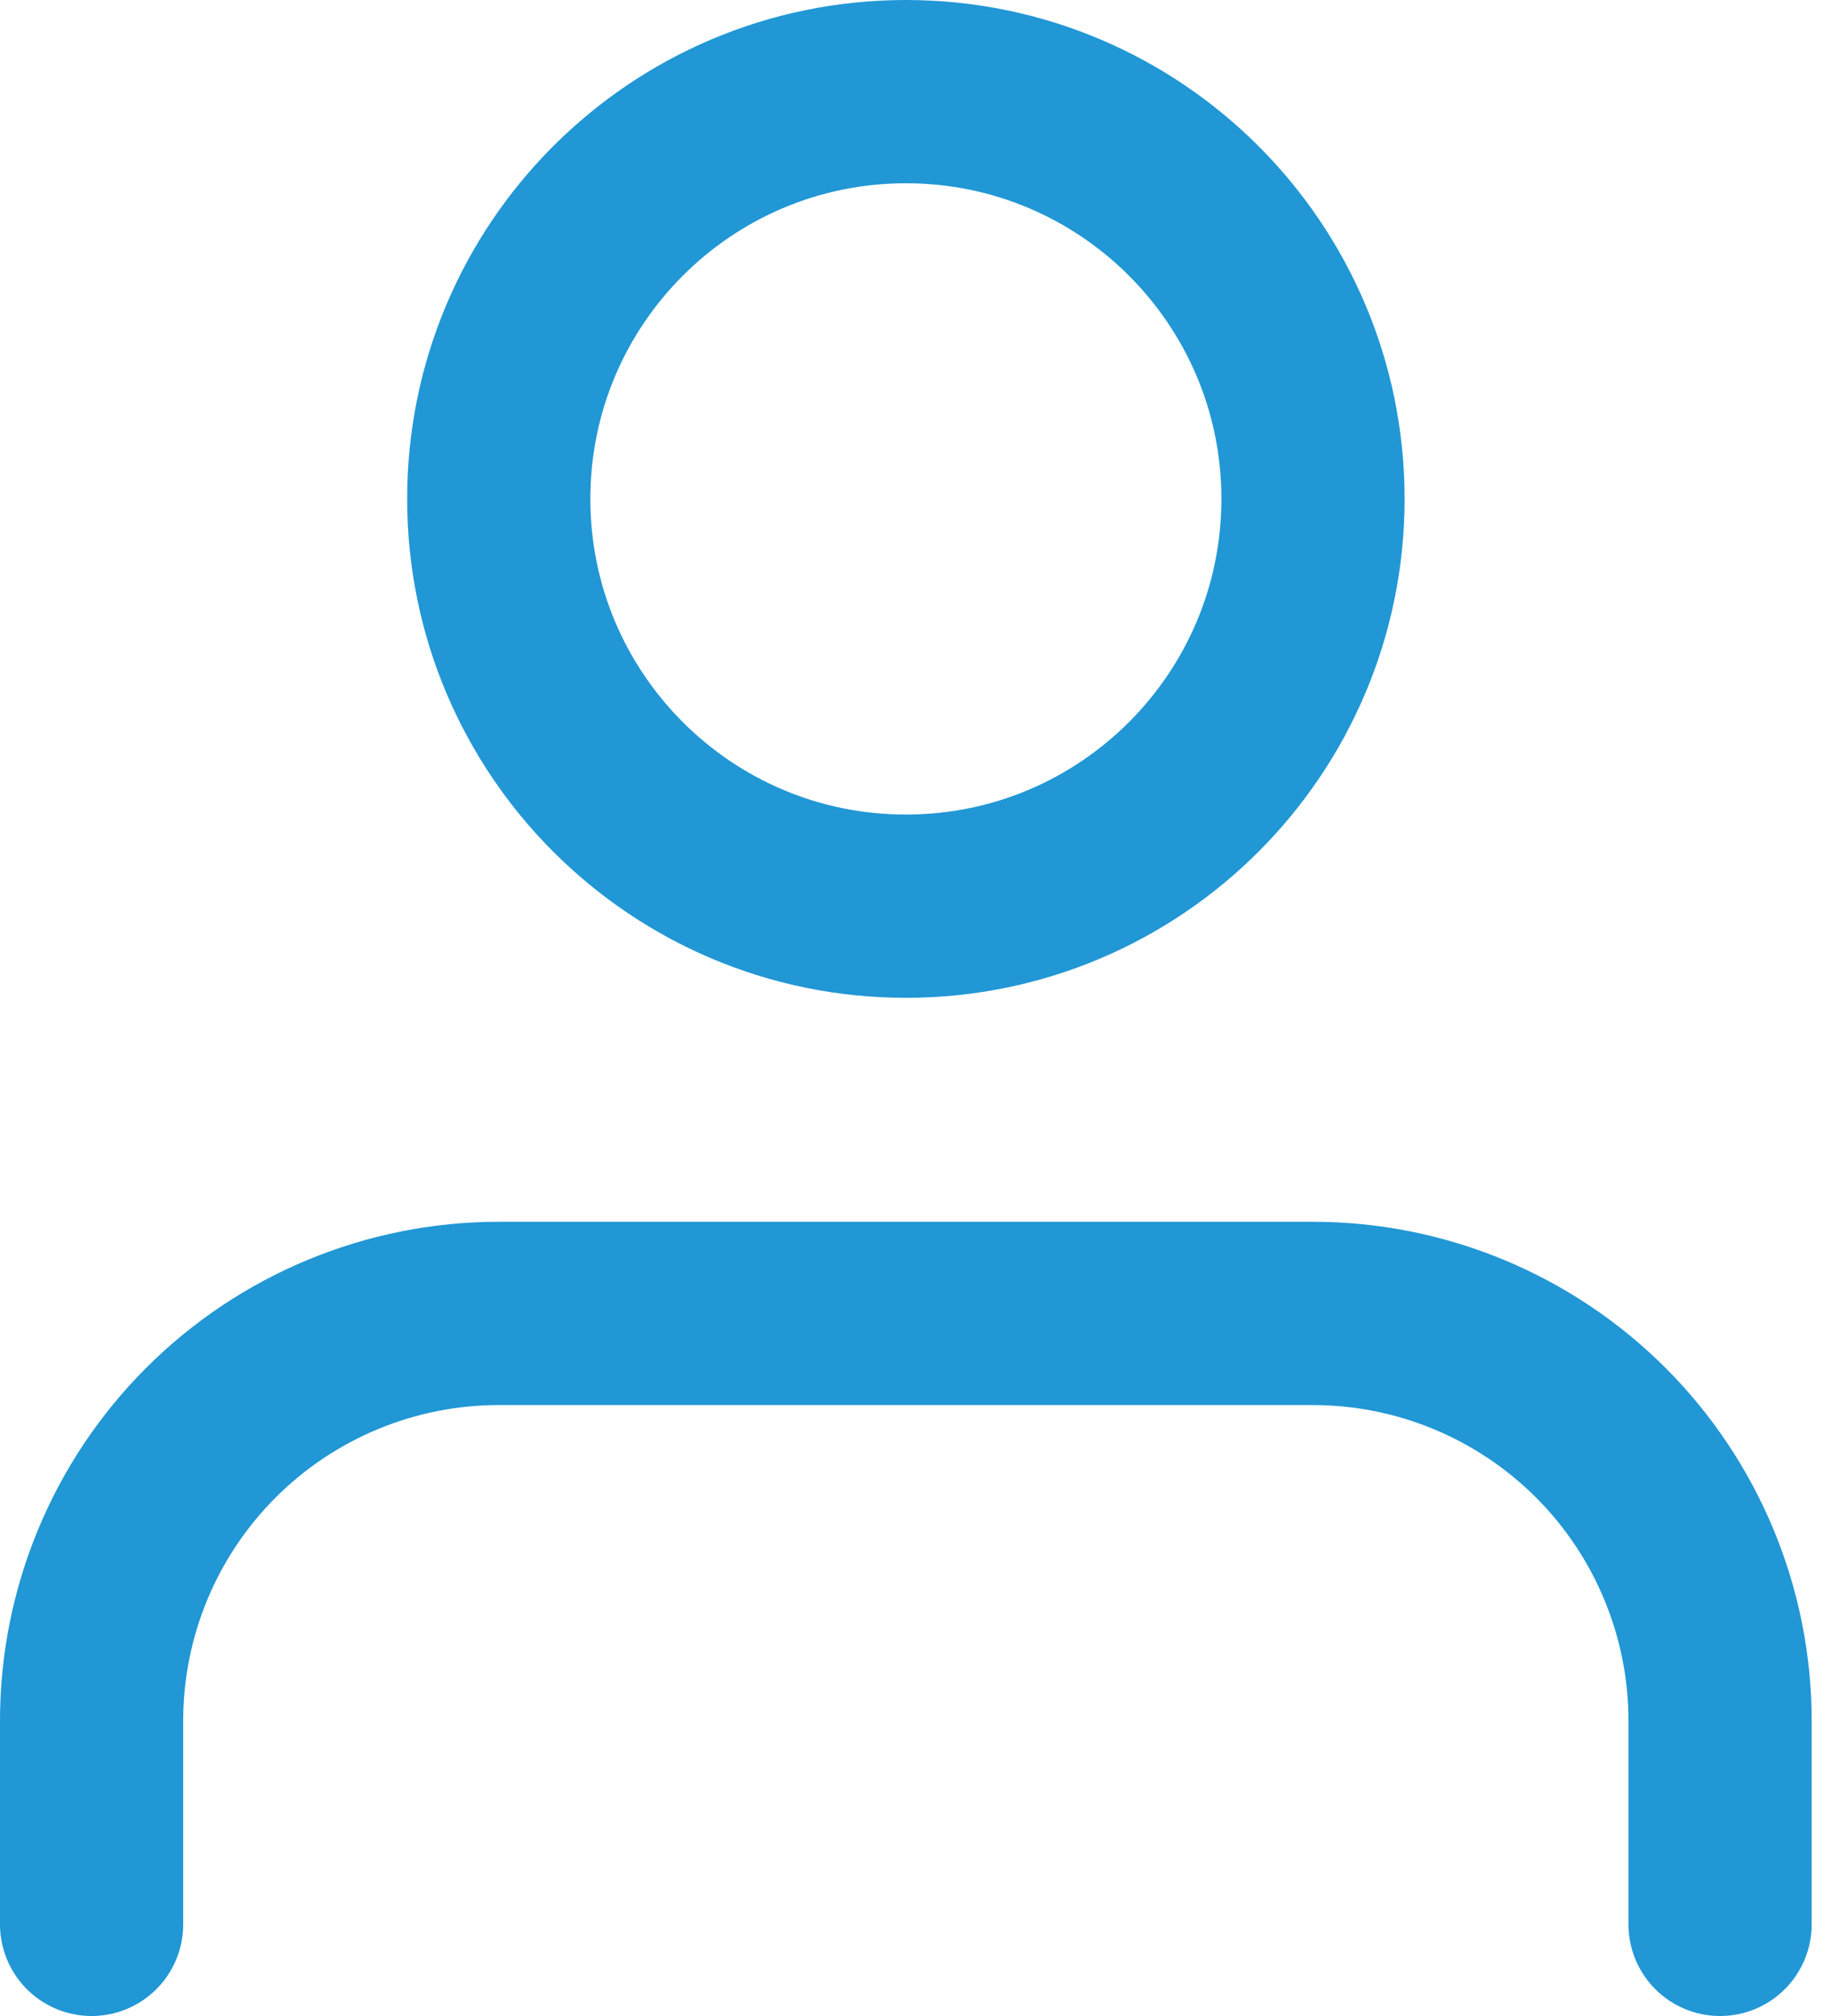 <svg width="20" height="22" viewBox="0 0 20 22" fill="none" xmlns="http://www.w3.org/2000/svg">
<path d="M18.778 21V18.778C18.778 17.599 18.309 16.469 17.476 15.635C16.642 14.802 15.512 14.333 14.333 14.333H5.444C4.266 14.333 3.135 14.802 2.302 15.635C1.468 16.469 1 17.599 1 18.778V21" stroke="#2197D5" stroke-width="2" stroke-linecap="round" stroke-linejoin="round"/>
<path d="M9.89 9.889C12.344 9.889 14.334 7.899 14.334 5.444C14.334 2.99 12.344 1 9.89 1C7.435 1 5.445 2.99 5.445 5.444C5.445 7.899 7.435 9.889 9.89 9.889Z" stroke="#2197D5" stroke-width="2" stroke-linecap="round" stroke-linejoin="round"/>
</svg>

